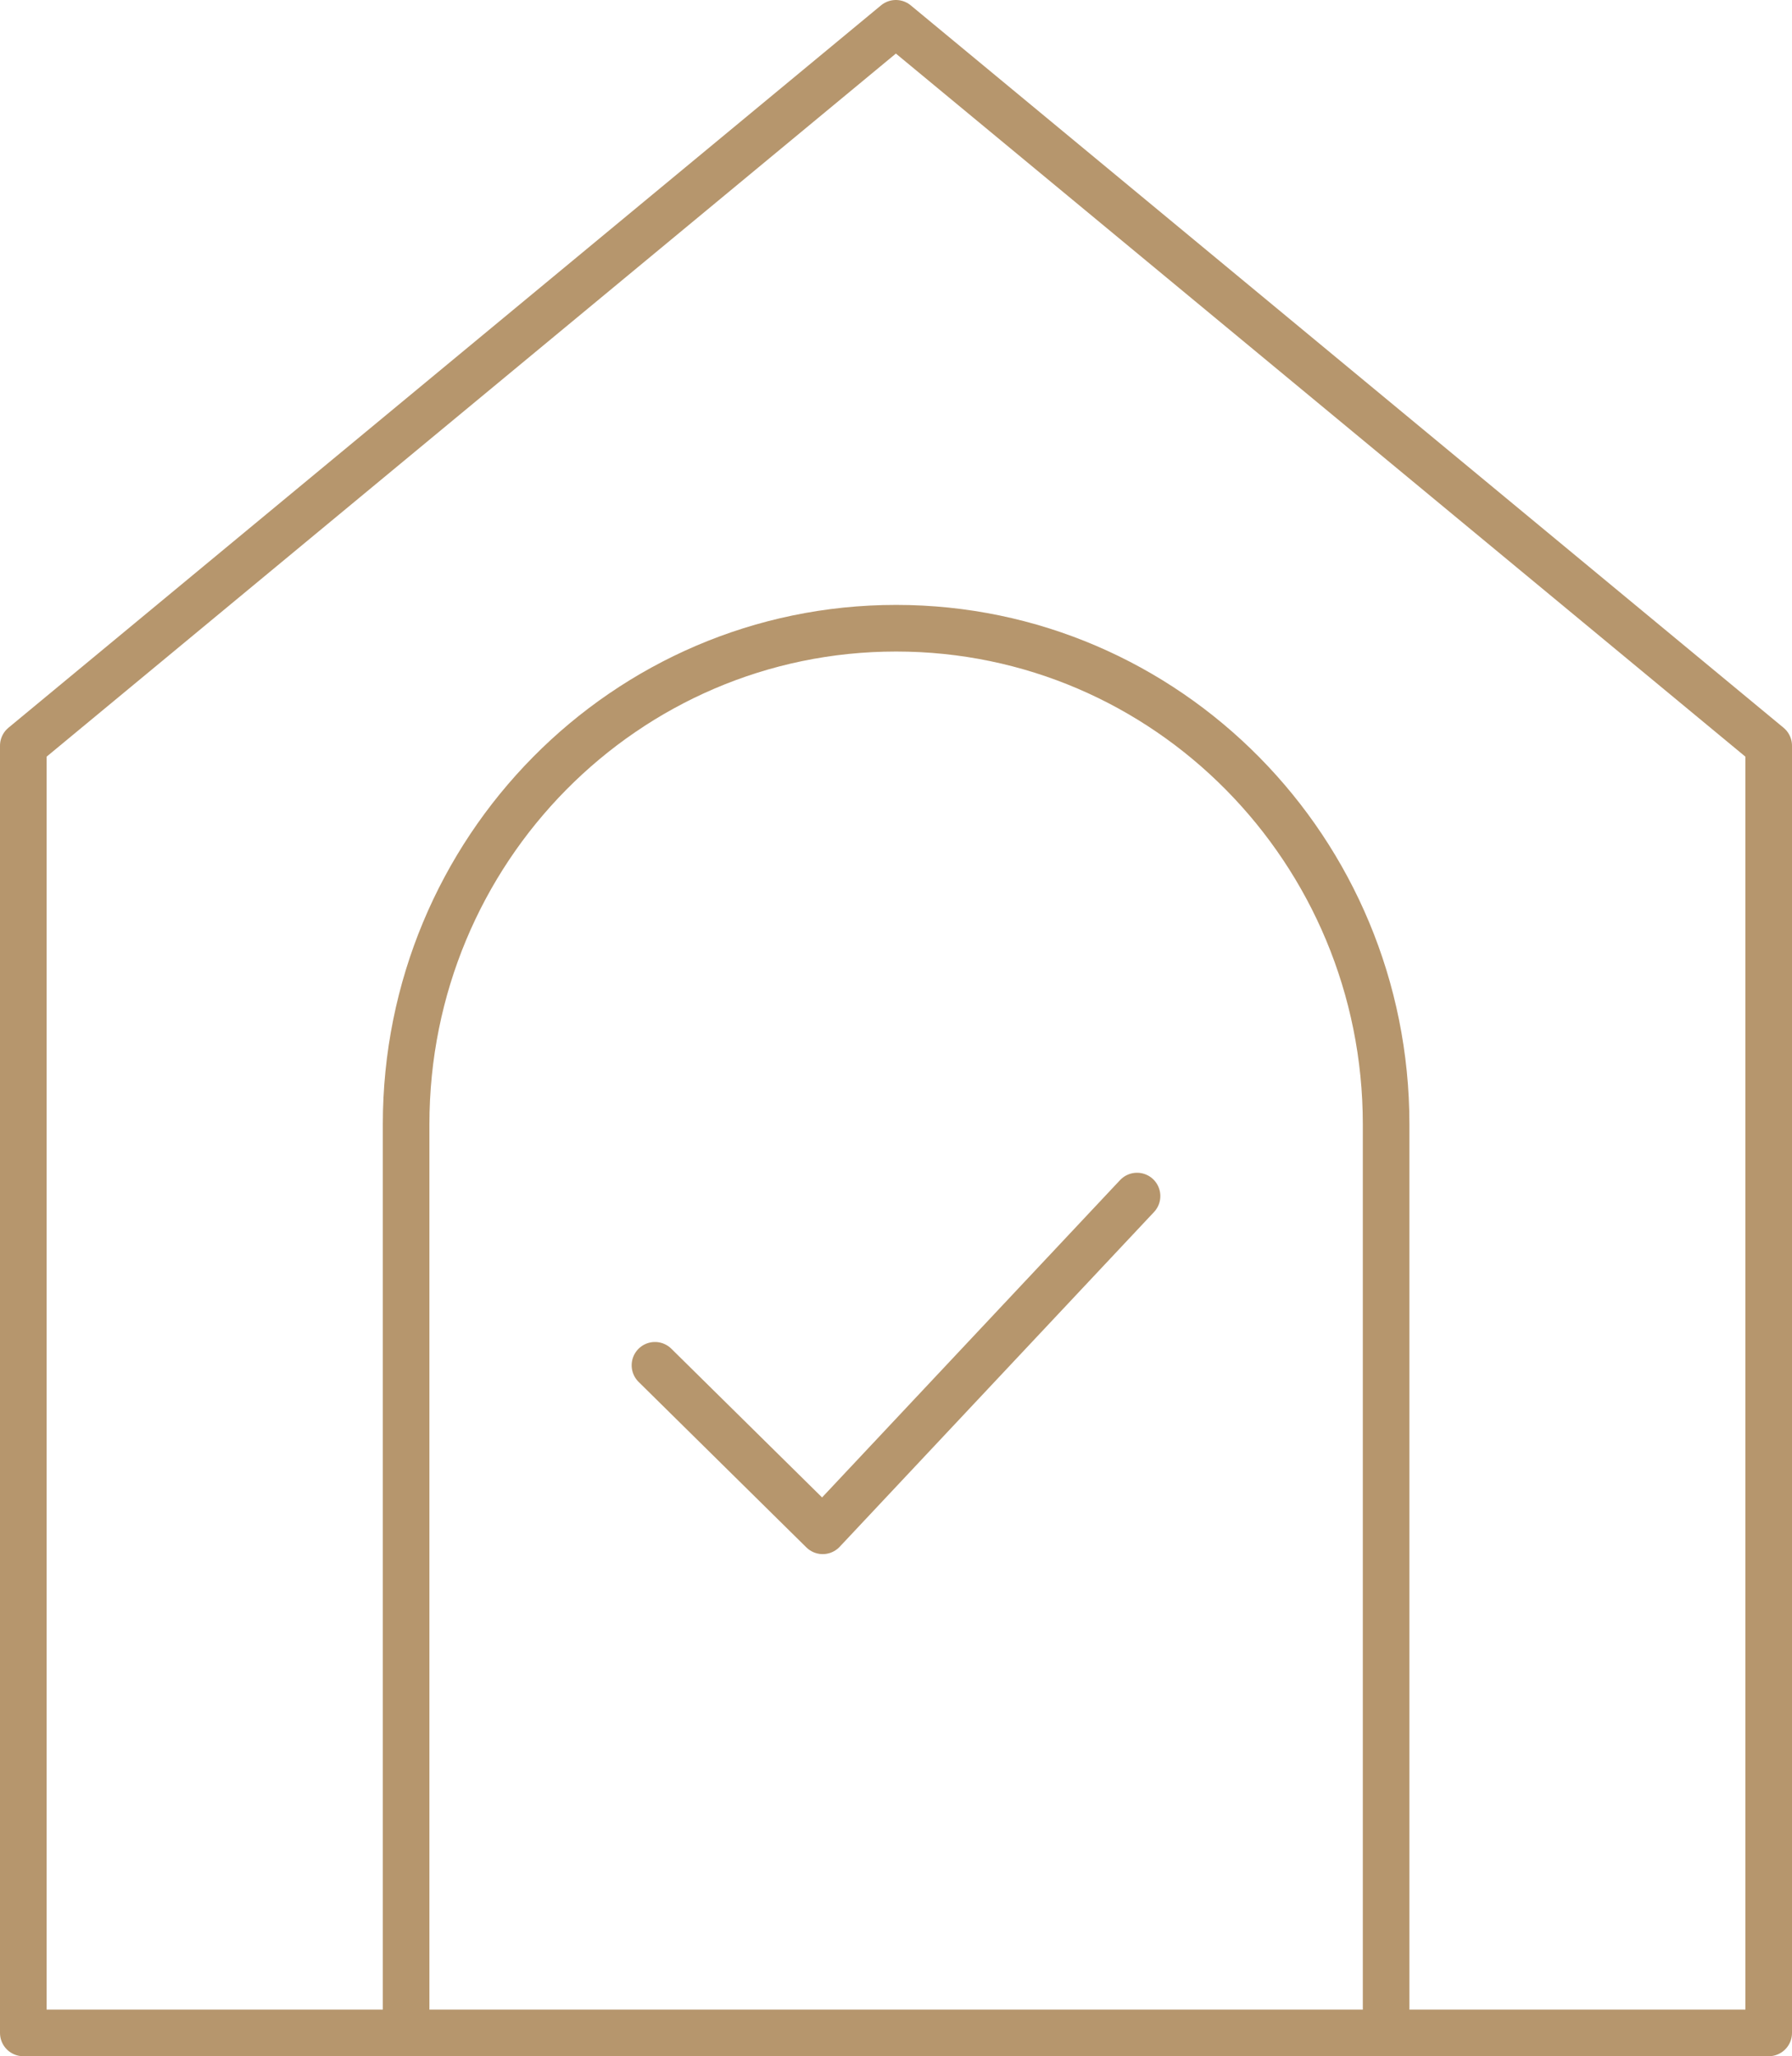 <?xml version="1.0" encoding="UTF-8"?>
<svg id="Ebene_2" data-name="Ebene 2" xmlns="http://www.w3.org/2000/svg" viewBox="0 0 76.91 88.21">
  <defs>
    <style>
      .cls-1 {
        fill: none;
        stroke: #b6966d;
        stroke-linecap: round;
        stroke-linejoin: round;
        stroke-width: 2px;
      }
    </style>
  </defs>
  <g id="Ebene_1-2" data-name="Ebene 1">
    <g id="VECTOR">
      <g>
        <polygon class="cls-1" points="75.91 87.21 1 87.21 1 31.99 38.45 1 75.91 31.99 75.91 87.21"/>
        <path class="cls-1" d="M17.43,86.94v-38.71c0-11.76,9.41-21.28,21.03-21.28s21.03,9.53,21.03,21.28h0v38.97"/>
        <polyline class="cls-1" points="28.11 58.57 35.31 65.67 48.8 51.31"/>
      </g>
    </g>
  </g>
</svg>